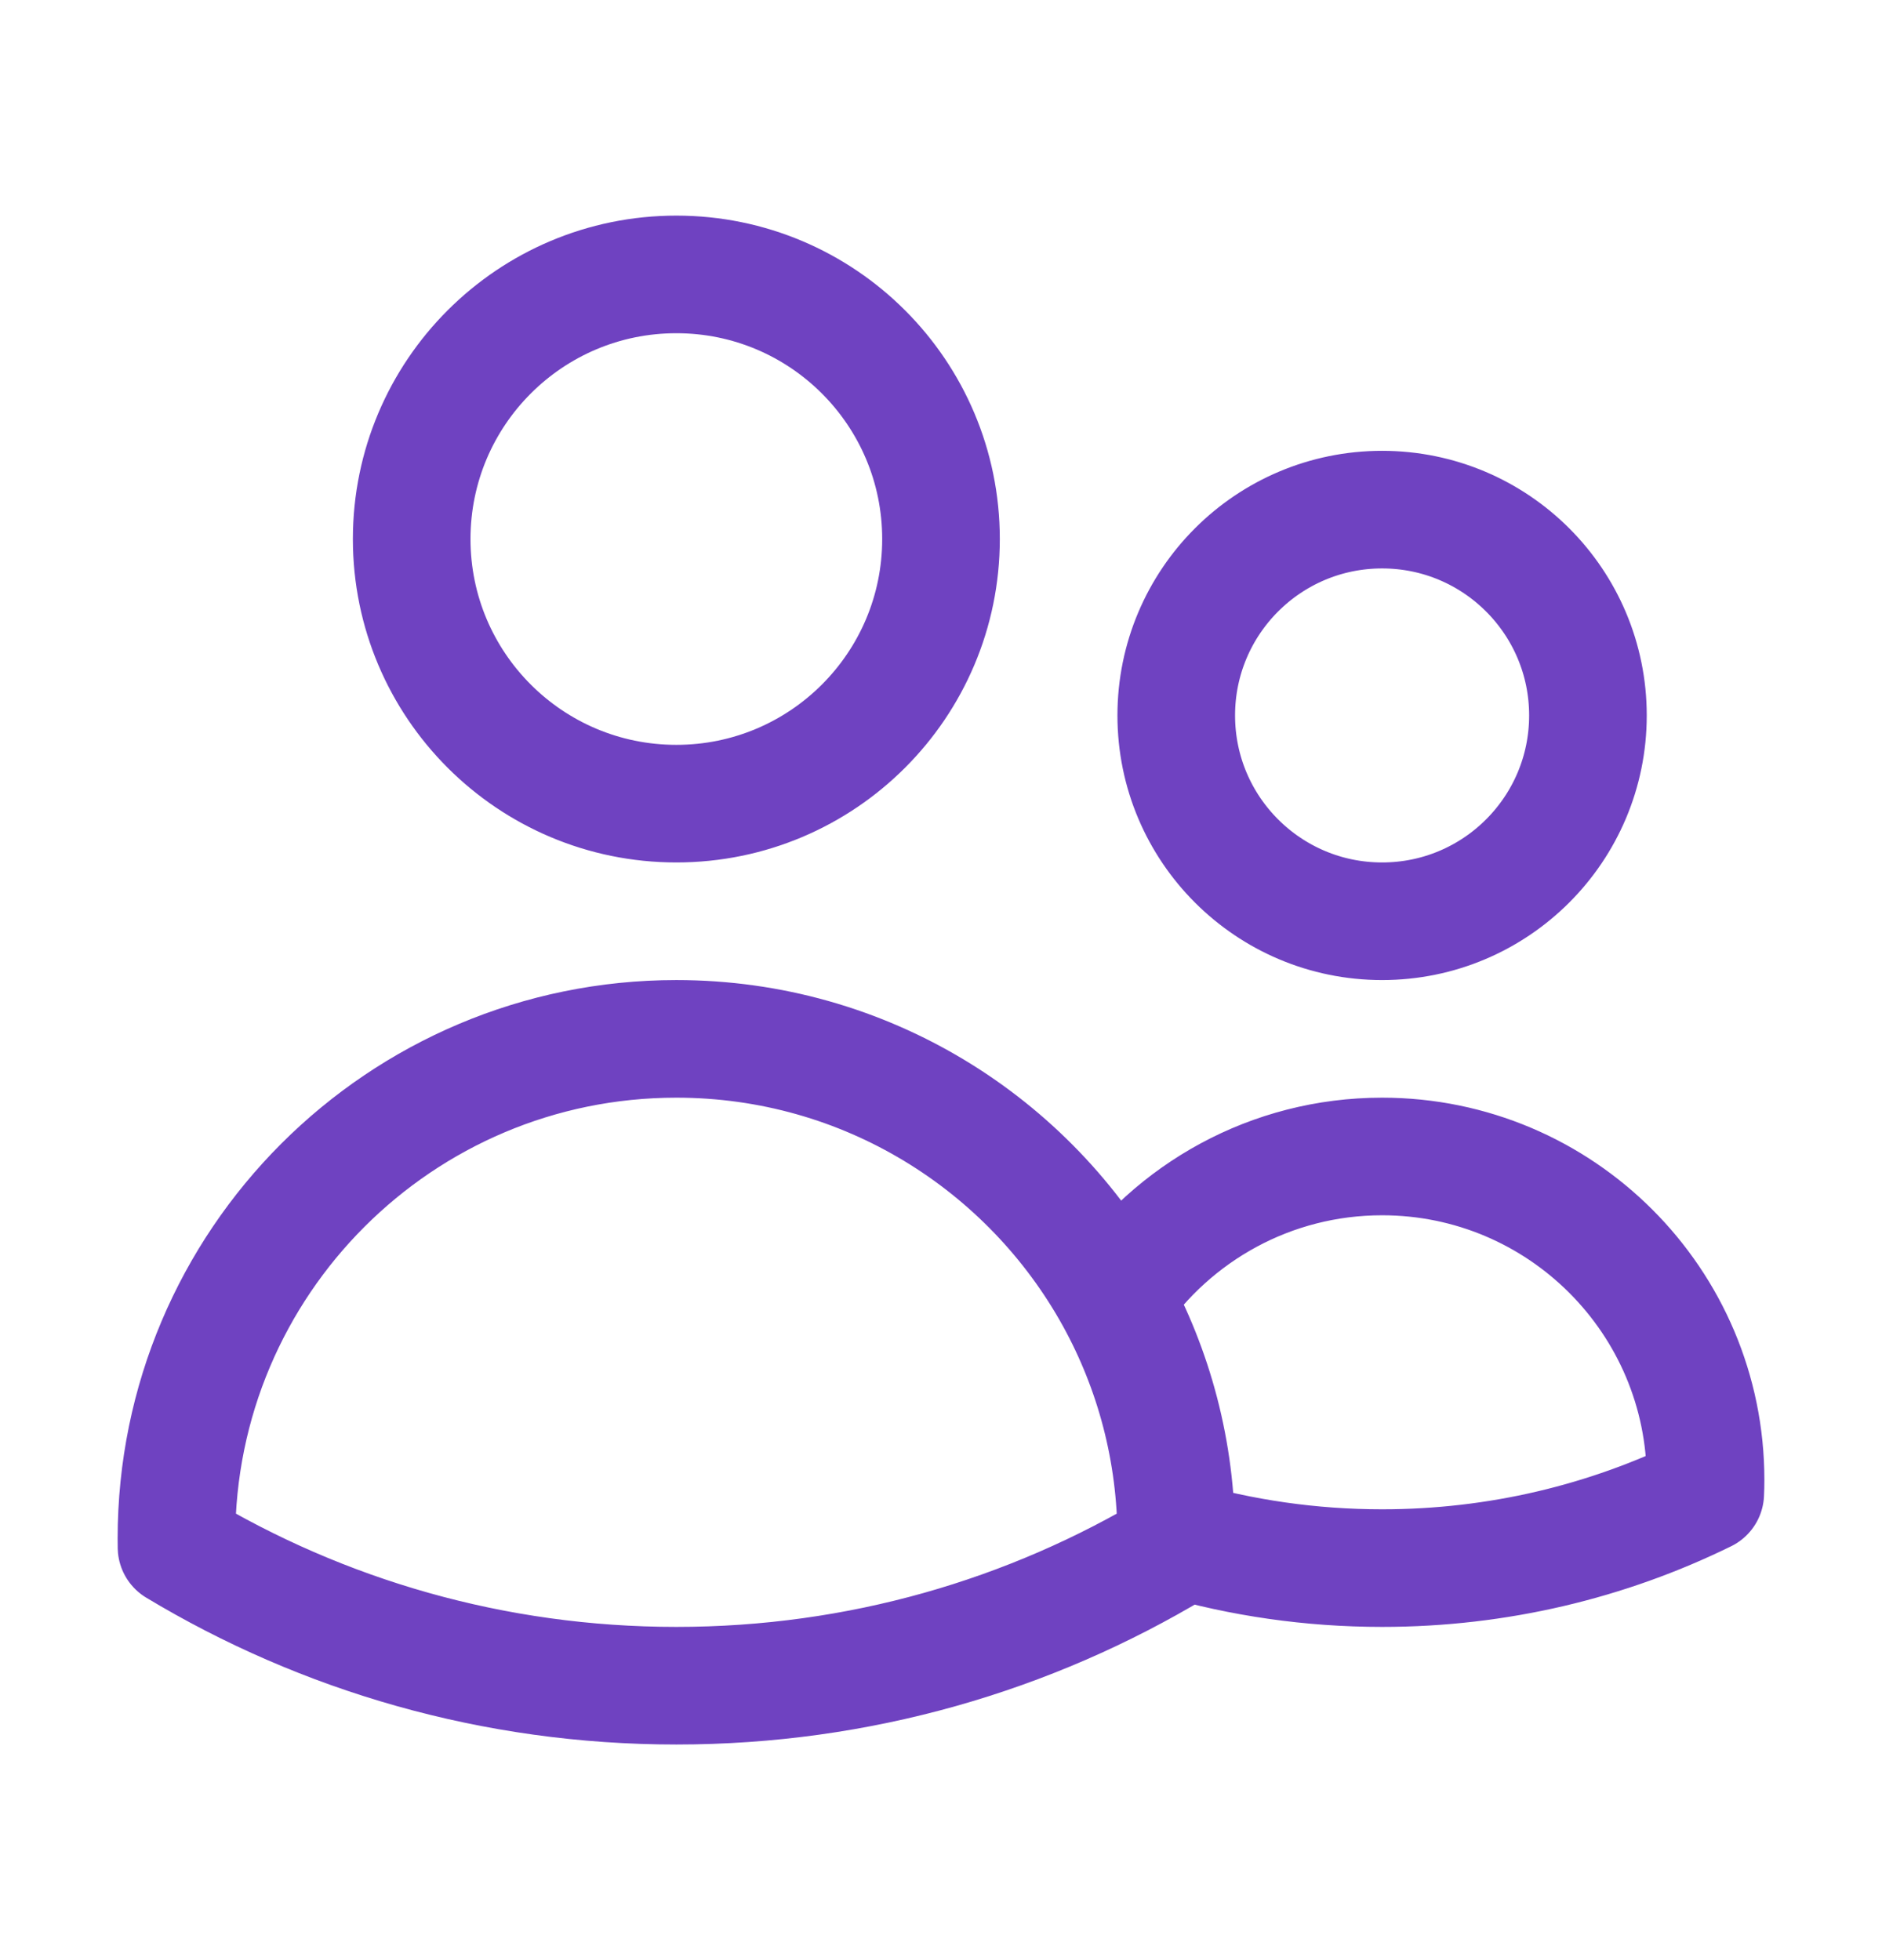 <svg
              width="24"
              height="25"
              viewBox="0 0 24 25"
              fill="none"
              xmlns="http://www.w3.org/2000/svg"
            >
              <path
                d="M15 19.628C15.833 19.87 16.714 20 17.625 20C19.104 20 20.503 19.658 21.746 19.048C21.749 18.991 21.75 18.933 21.75 18.875C21.75 16.597 19.903 14.75 17.625 14.75C16.207 14.75 14.956 15.466 14.214 16.555M15 19.628V19.625C15 18.512 14.715 17.466 14.214 16.555M15 19.628C15 19.663 15 19.699 14.999 19.734C13.137 20.855 10.957 21.5 8.625 21.5C6.294 21.5 4.113 20.855 2.251 19.734C2.25 19.698 2.25 19.662 2.25 19.625C2.25 16.104 5.104 13.25 8.625 13.25C11.033 13.25 13.129 14.585 14.214 16.555M12 6.875C12 8.739 10.489 10.25 8.625 10.25C6.761 10.25 5.25 8.739 5.25 6.875C5.25 5.011 6.761 3.5 8.625 3.5C10.489 3.5 12 5.011 12 6.875ZM20.25 9.125C20.25 10.575 19.075 11.75 17.625 11.75C16.175 11.75 15 10.575 15 9.125C15 7.675 16.175 6.5 17.625 6.5C19.075 6.5 20.25 7.675 20.25 9.125Z"
                stroke="#6F42C1"
                stroke-width="1.5"
                stroke-linecap="round"
                stroke-linejoin="round"
              />
            </svg>